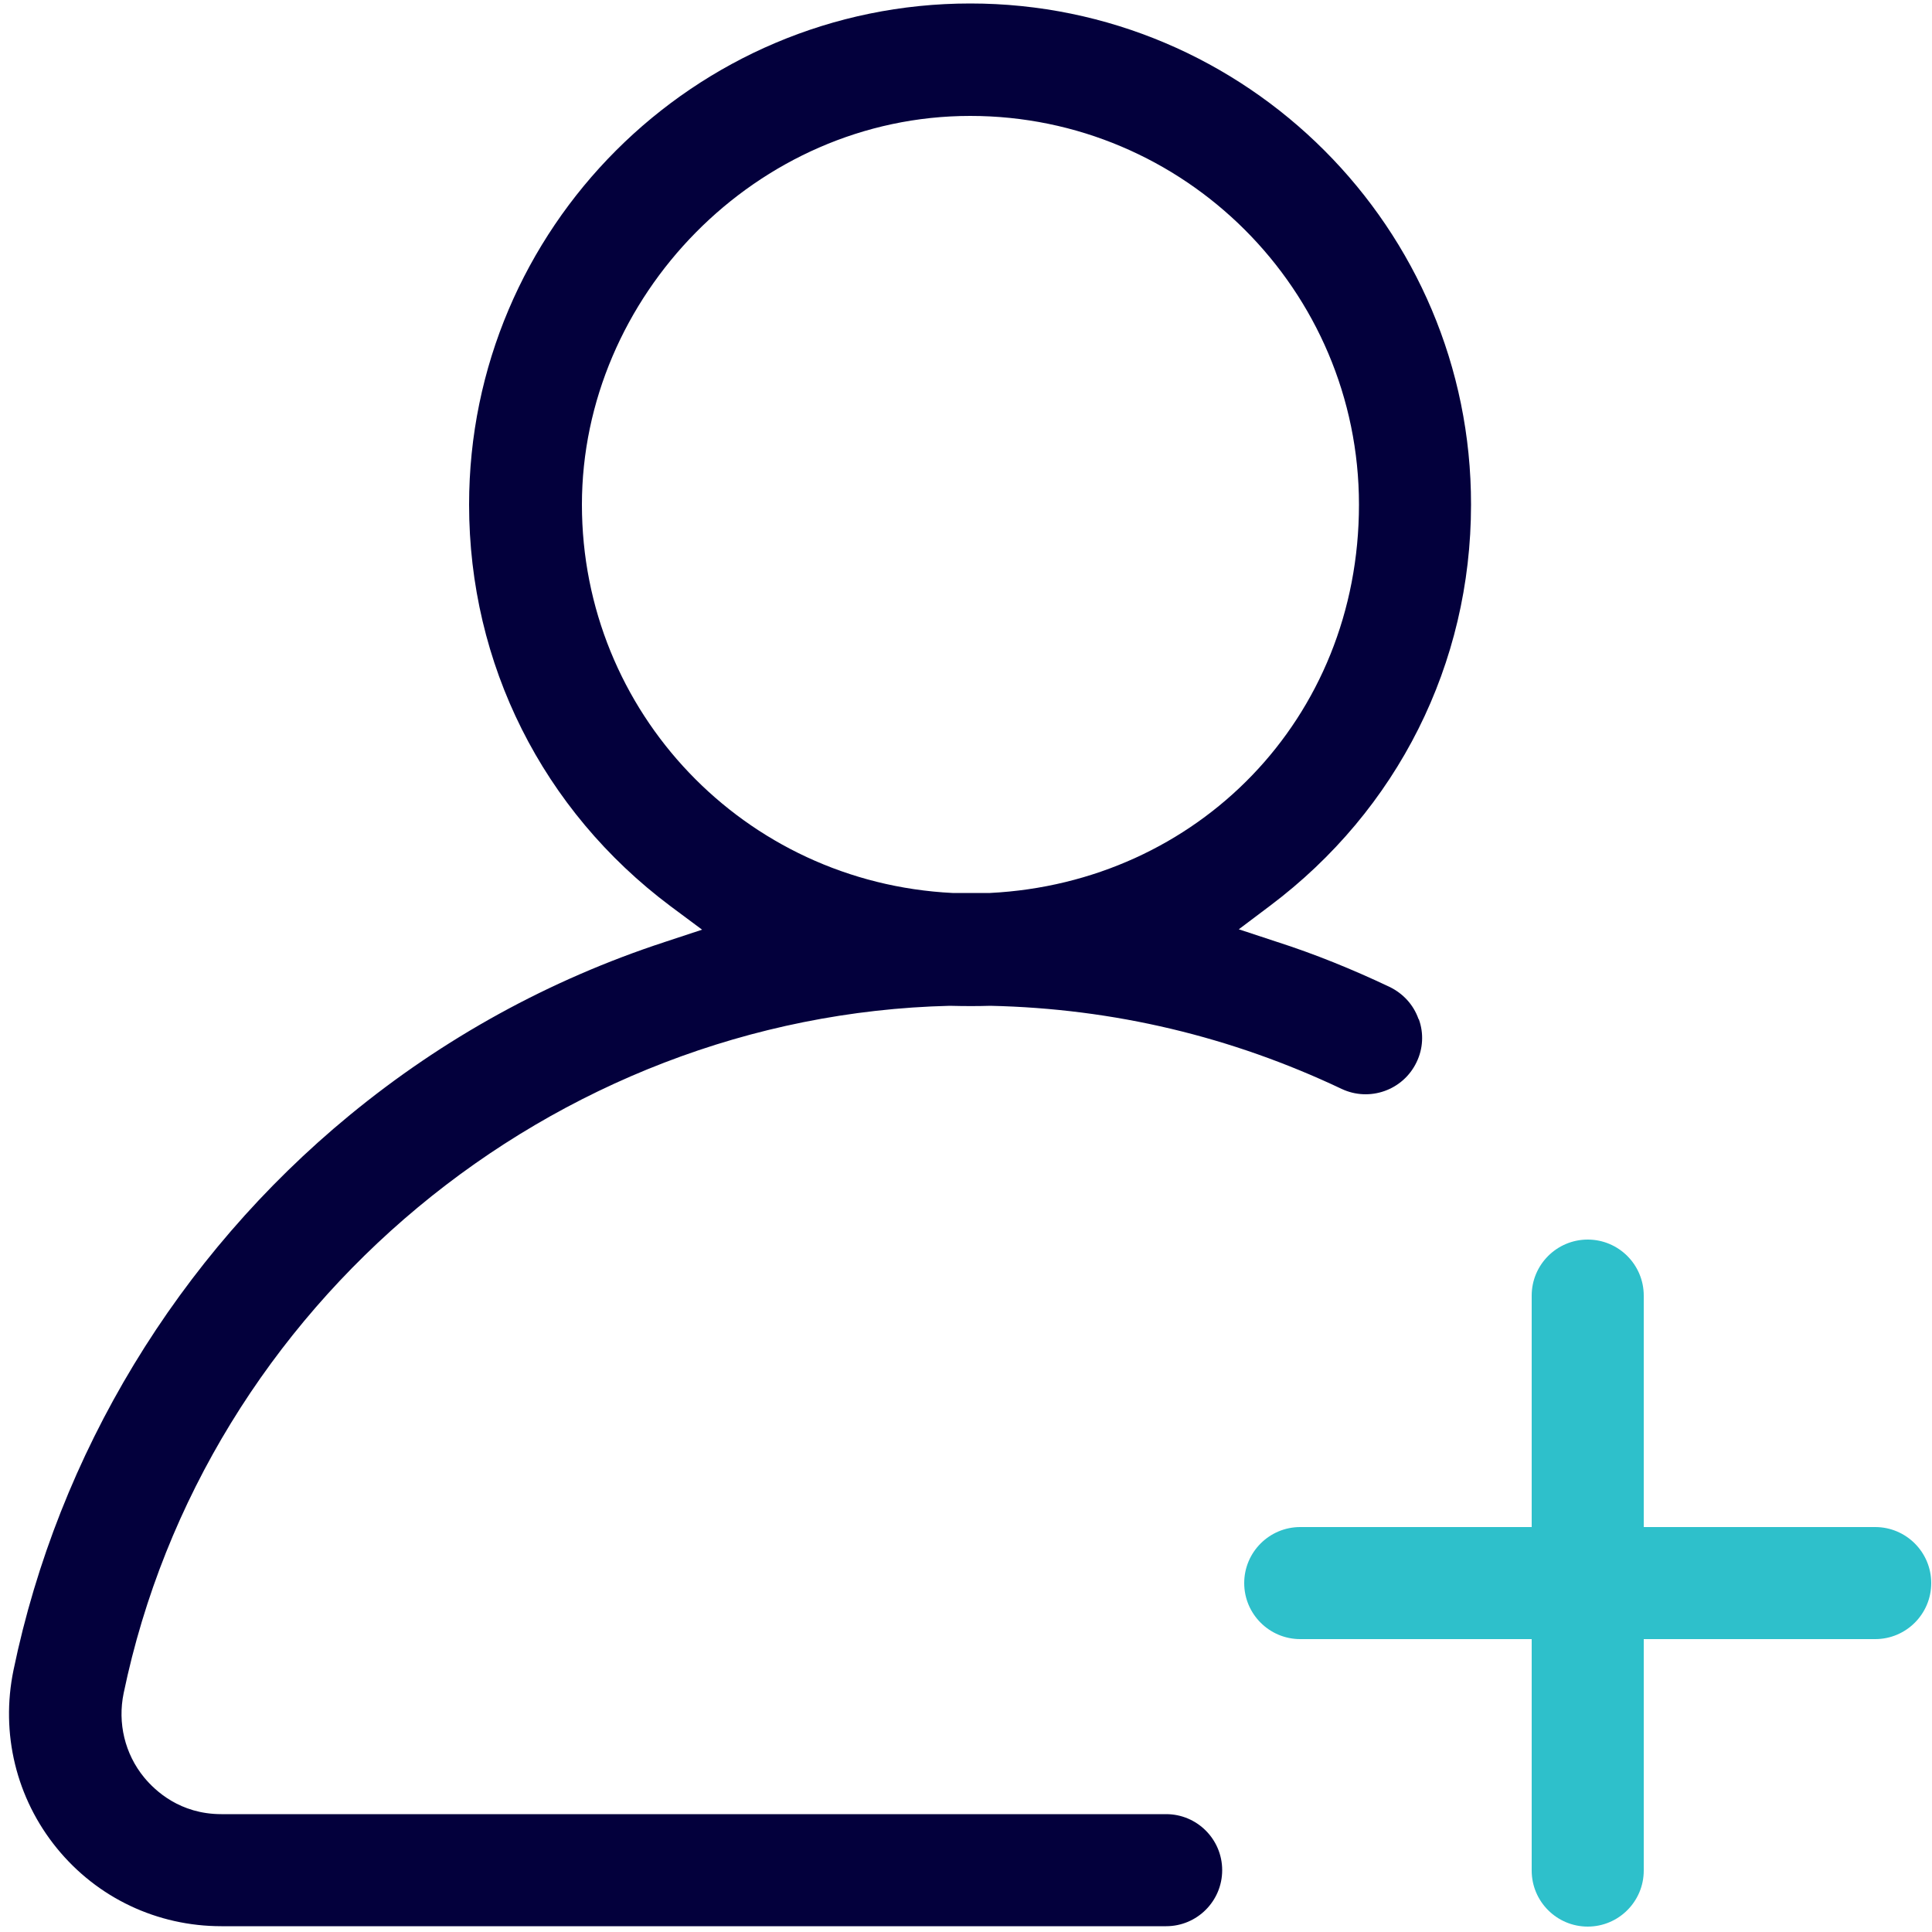 <?xml version="1.0" encoding="UTF-8"?>
<svg id="Layer_1" data-name="Layer 1" xmlns="http://www.w3.org/2000/svg" viewBox="0 0 50 50">
  <defs>
    <style>
      .cls-1 {
        fill: #03003c;
      }

      .cls-2 {
        fill: #2ec0cb;
      }
    </style>
  </defs>
  <path class="cls-1" d="M36.71,26.37c-.13-.37-.4-.66-.75-.83-.95-.45-1.93-.85-2.93-1.17l-.97-.32.81-.61c3.3-2.48,5.2-6.26,5.2-10.38C38.08,5.91,32.26.09,25.11.09s-12.97,5.82-12.97,12.97c0,4.12,1.9,7.91,5.21,10.39l.82.61-.97.32c-2.99.98-5.73,2.49-8.15,4.48-4.45,3.66-7.54,8.76-8.7,14.36-.34,1.64.07,3.32,1.12,4.61,1.05,1.29,2.6,2.02,4.26,2.02h24.45c.8,0,1.45-.65,1.45-1.45s-.65-1.45-1.45-1.45H5.73c-1.07,0-1.71-.6-2-.95-.5-.61-.69-1.41-.53-2.18,2.09-10.06,11.09-17.54,21.38-17.79.4.01.71.01,1.05,0,3.2.07,6.24.8,9.09,2.15.72.34,1.59.04,1.94-.69.17-.35.19-.75.06-1.11ZM25.61,23.11h-.96c-5.39-.27-9.59-4.68-9.59-10.05S19.57,3,25.11,3s10.06,4.51,10.06,10.06-4.19,9.78-9.55,10.05h-.02Z"/>
  <path class="cls-2" d="M41.09,49.86c.8,0,1.45-.65,1.45-1.45v-5.99h5.99c.8,0,1.45-.65,1.45-1.45s-.65-1.45-1.45-1.45h-5.99v-5.99c0-.8-.65-1.45-1.45-1.45s-1.45.65-1.45,1.45v5.99h-5.99c-.8,0-1.45.65-1.45,1.45s.65,1.45,1.45,1.45h5.99v5.99c0,.8.65,1.45,1.45,1.45Z"/>
</svg>